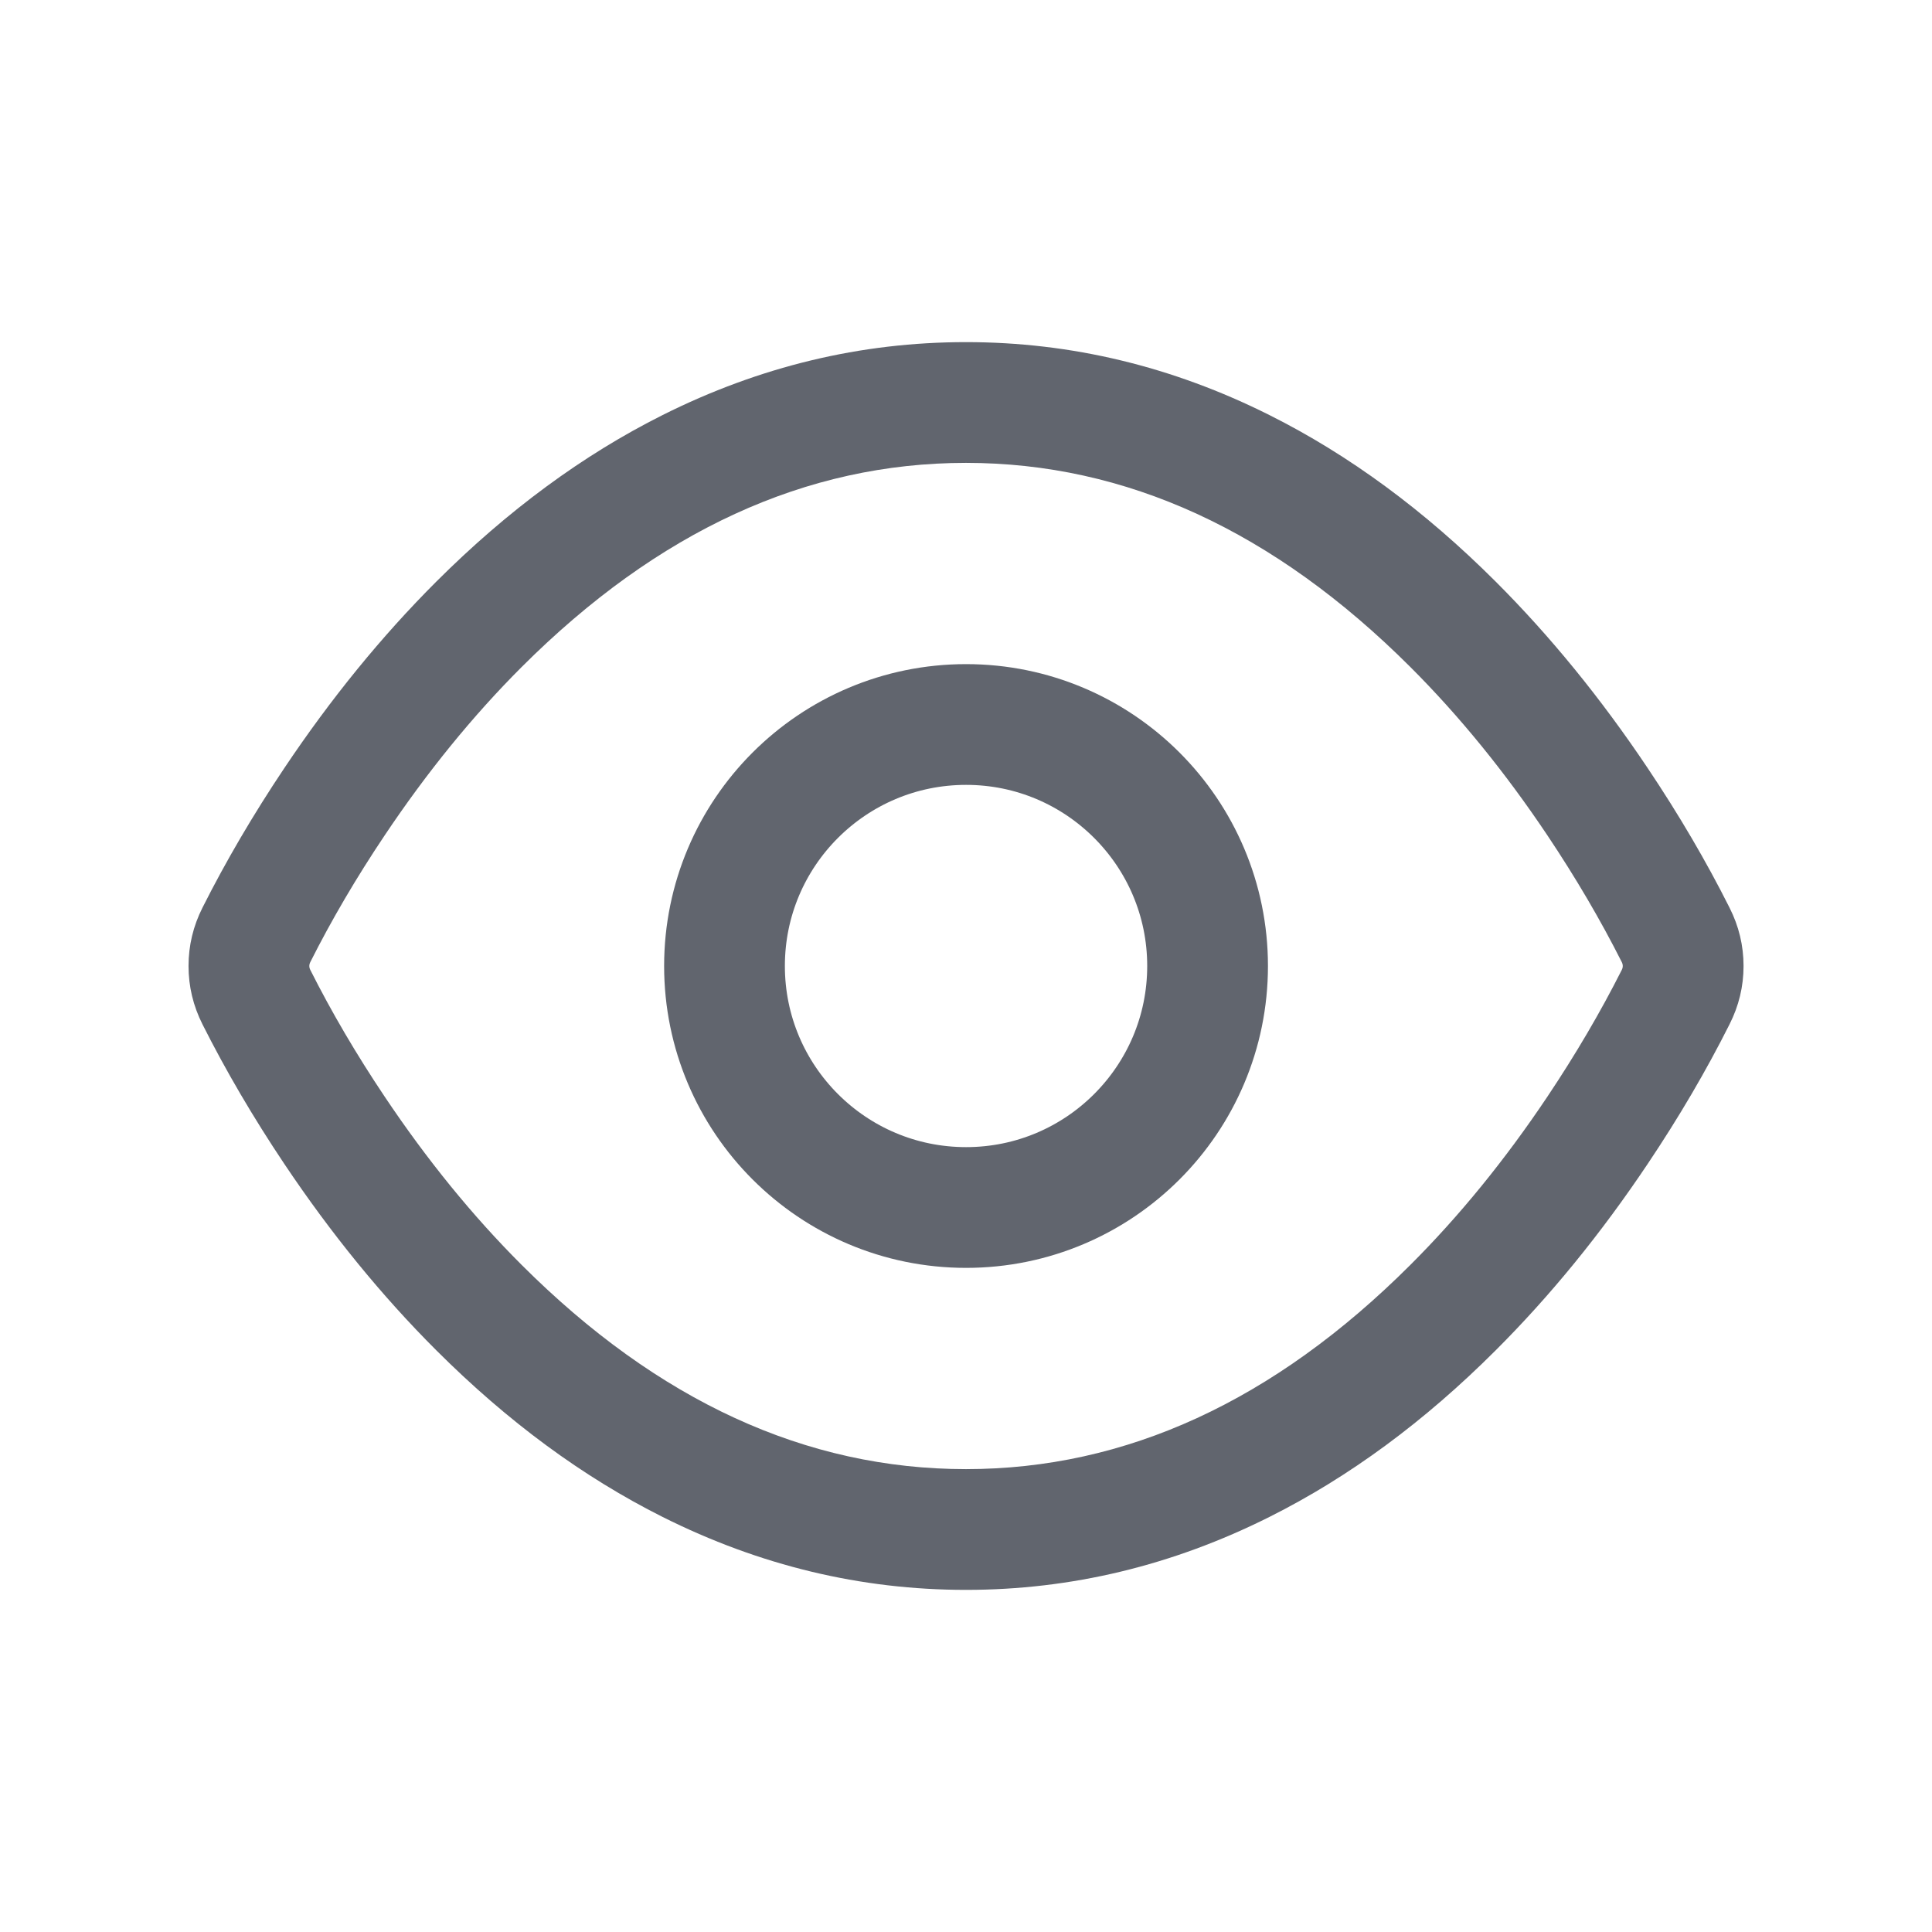 <svg xmlns="http://www.w3.org/2000/svg" xmlns:xlink="http://www.w3.org/1999/xlink" width="24" height="24" viewBox="0 0 24 24" fill="none">
<path d="M15.001 12C15.001 13.657 13.657 15 12.001 15C10.344 15 9 13.657 9 12C9 10.343 10.344 9 12.001 9C13.657 9 15.001 10.343 15.001 12Z" stroke="rgba(97, 101, 110, 1)" stroke-width="1.5"  stroke-linecap="round" >
</path>
<path   fill="rgba(97, 101, 110, 1)"  d="M21.485 11.276M21.485 11.276Q21.659 11.62 21.659 12Q21.659 12.38 21.485 12.724Q21.049 13.592 20.469 14.457Q19.598 15.758 18.58 16.774Q17.253 18.101 15.769 18.844Q13.96 19.75 12 19.75Q10.04 19.75 8.231 18.844Q6.748 18.101 5.42 16.774Q4.402 15.758 3.531 14.457Q2.952 13.592 2.515 12.724Q2.342 12.38 2.342 12Q2.342 11.62 2.515 11.276Q2.952 10.408 3.531 9.543Q4.402 8.242 5.42 7.225Q6.748 5.899 8.231 5.156Q10.04 4.25 12 4.25Q13.96 4.25 15.769 5.156Q17.253 5.899 18.58 7.225Q19.598 8.242 20.469 9.543Q21.049 10.408 21.485 11.276L21.485 11.276ZM20.146 11.951Q19.75 11.166 19.223 10.378Q18.434 9.199 17.52 8.286Q14.98 5.75 12 5.75Q9.02 5.75 6.48 8.286Q5.567 9.199 4.778 10.378Q4.25 11.166 3.855 11.951Q3.83 12 3.855 12.049Q4.25 12.834 4.778 13.622Q5.567 14.801 6.48 15.713Q9.02 18.25 12 18.25Q14.98 18.25 17.52 15.713Q18.434 14.801 19.223 13.622Q19.75 12.834 20.146 12.049Q20.171 12 20.146 11.951L20.146 11.951Z">
</path>
</svg>
